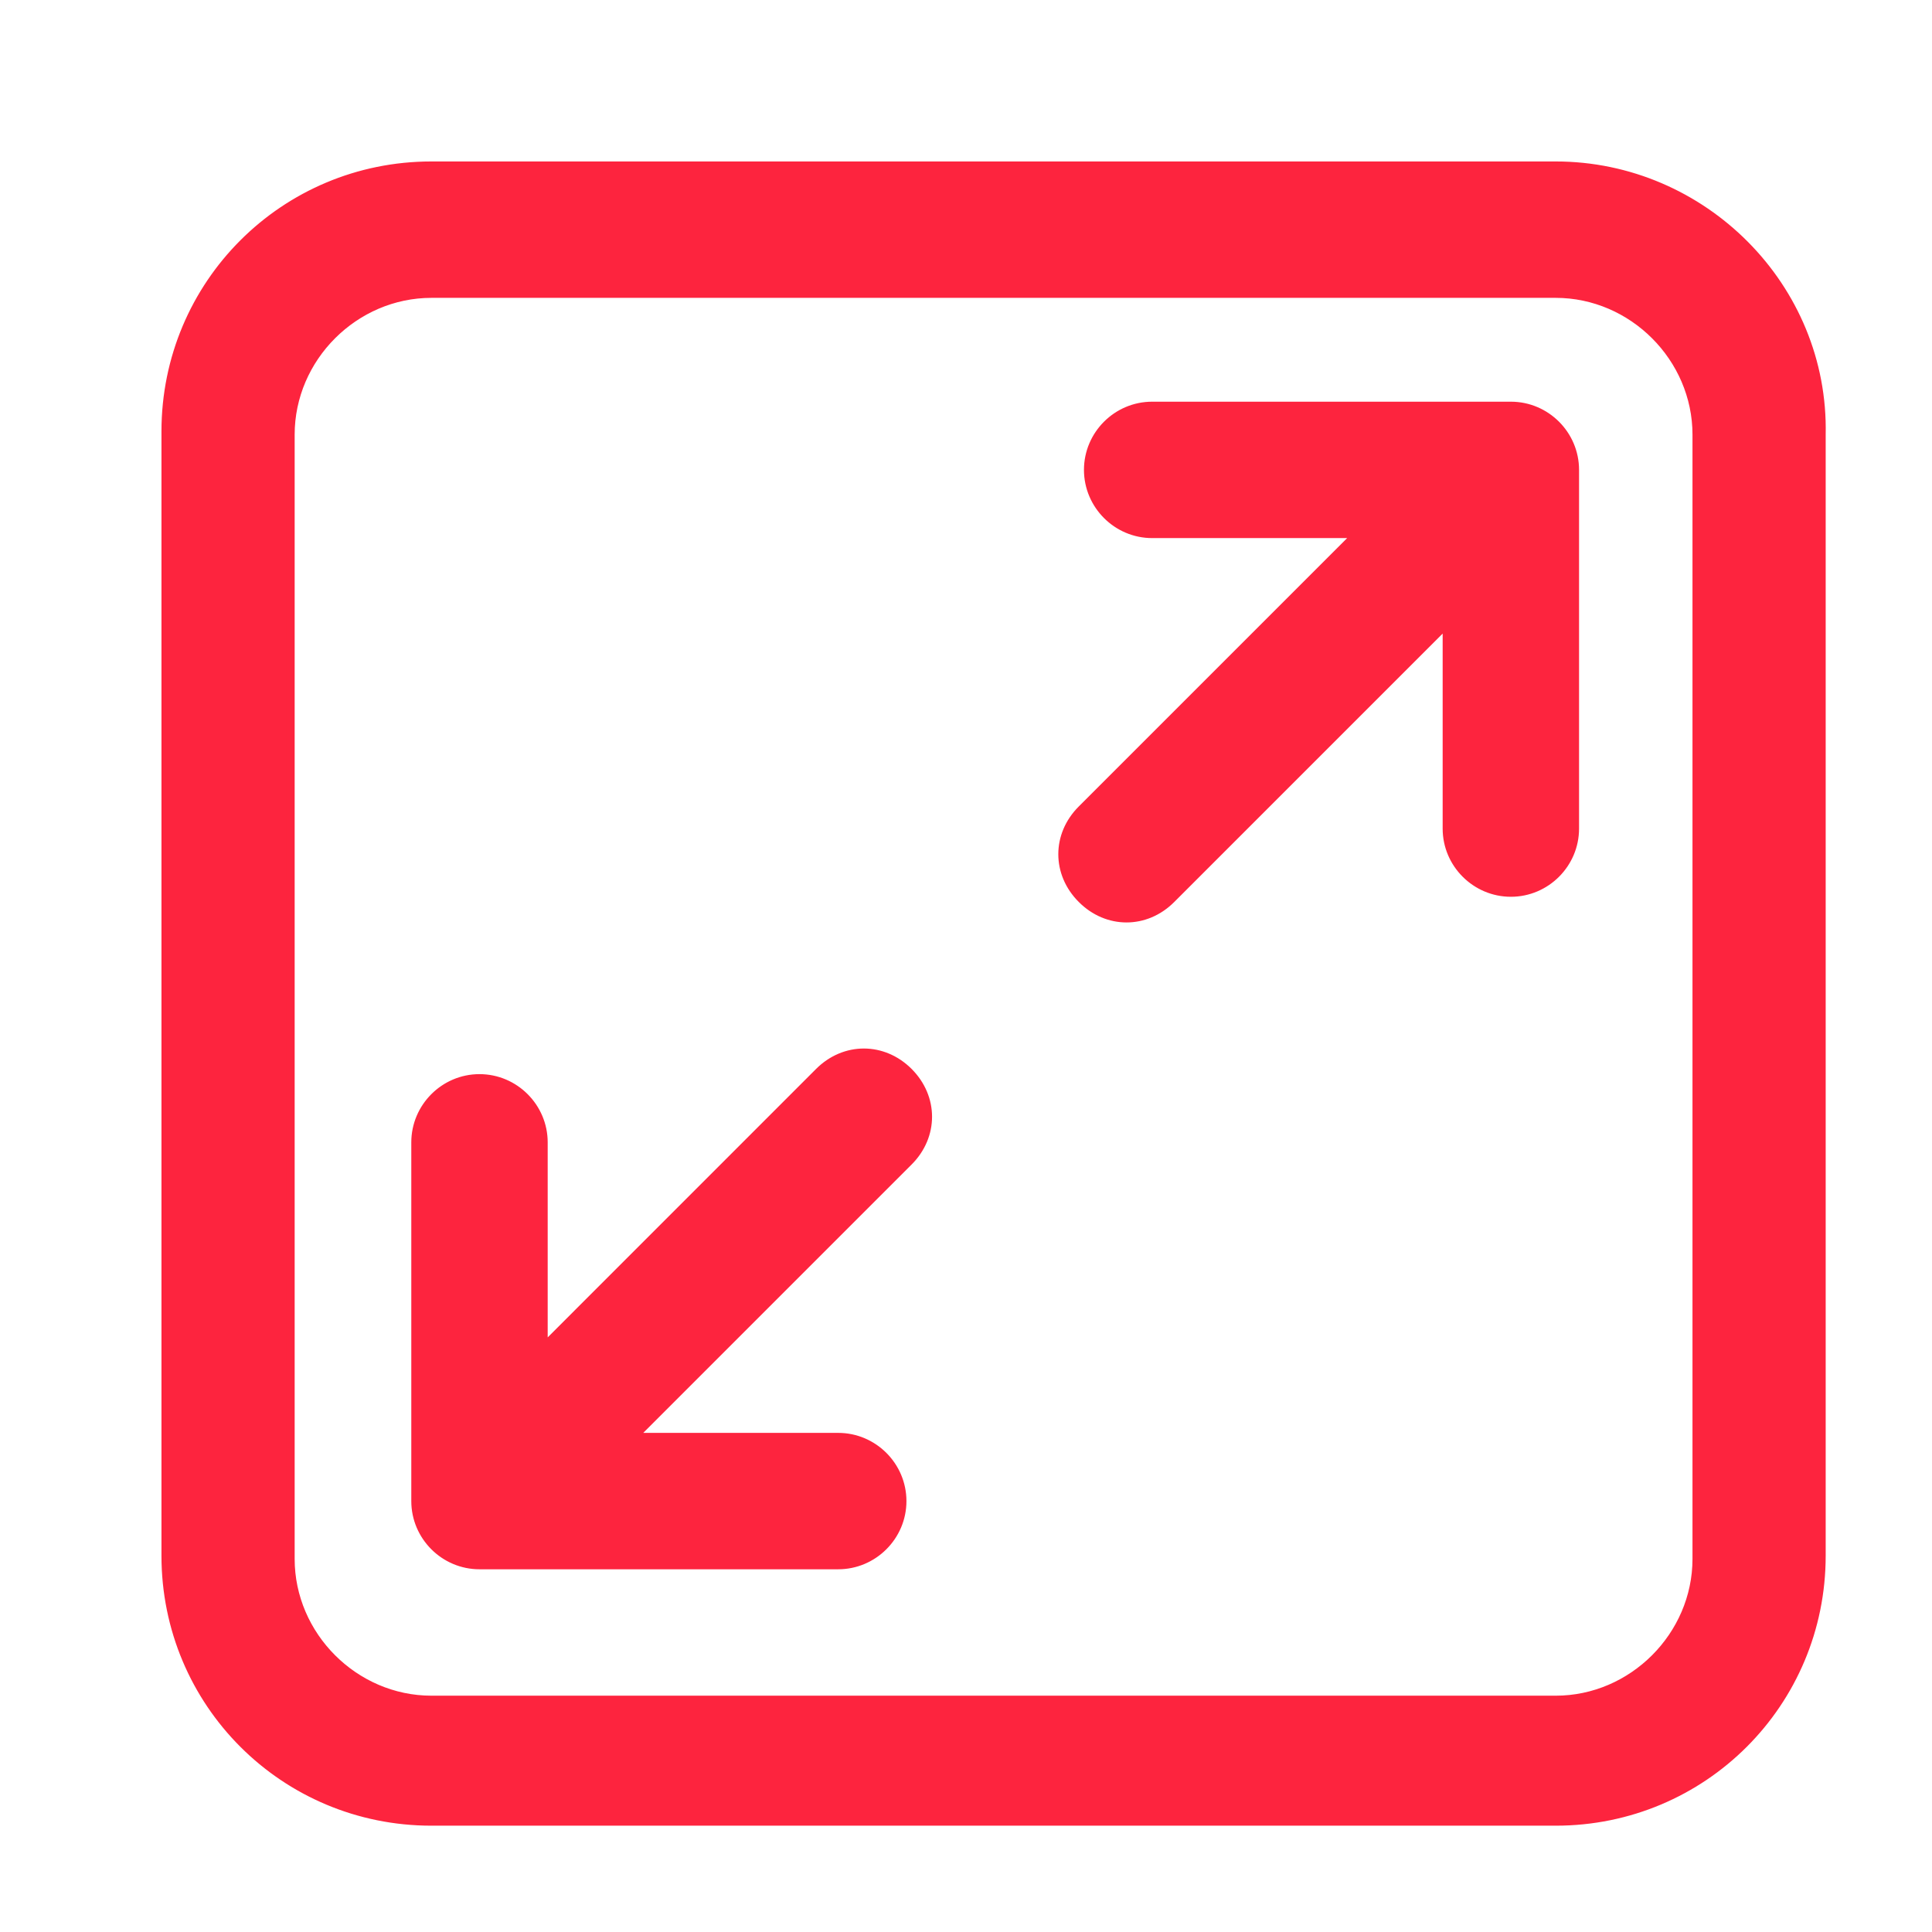 <svg width="35" height="35" viewBox="0 0 35 35" fill="none" xmlns="http://www.w3.org/2000/svg">
<path d="M28.183 3H7.816C5.147 3 3 5.147 3 7.816V28.183C3 30.852 5.147 32.999 7.816 32.999H28.183C30.852 32.999 32.999 30.852 32.999 28.183V7.874C33.057 5.205 30.852 3 28.183 3V3ZM30.736 28.241C30.736 29.633 29.575 30.794 28.183 30.794L7.816 30.794C6.423 30.794 5.263 29.633 5.263 28.241V7.874C5.263 6.481 6.423 5.321 7.816 5.321H28.183C29.575 5.321 30.736 6.481 30.736 7.874V28.241Z" fill="#FD243E" stroke="#FD243E" stroke-width="0.15"/>
<path d="M14.837 19.418L9.847 24.409V20.695C9.847 20.057 9.325 19.534 8.686 19.534C8.048 19.534 7.526 20.057 7.526 20.695V27.194C7.526 27.832 8.048 28.354 8.686 28.354H15.185C15.823 28.354 16.346 27.832 16.346 27.194C16.346 26.555 15.823 26.033 15.185 26.033H11.472L16.462 21.043C16.926 20.579 16.926 19.883 16.462 19.418C15.998 18.954 15.301 18.954 14.837 19.418L14.837 19.418Z" fill="#FD243E" stroke="#FD243E" stroke-width="0.15"/>
<path d="M27.371 7.352H20.872C20.234 7.352 19.712 7.874 19.712 8.512C19.712 9.15 20.234 9.673 20.872 9.673H24.586L19.596 14.663C19.131 15.127 19.131 15.823 19.596 16.287C19.828 16.52 20.118 16.636 20.408 16.636C20.698 16.636 20.988 16.52 21.22 16.287L26.21 11.297V15.011C26.21 15.649 26.733 16.171 27.371 16.171C28.009 16.171 28.531 15.649 28.531 15.011L28.531 8.512C28.531 7.874 28.009 7.352 27.371 7.352L27.371 7.352Z" fill="#FD243E" stroke="#FD243E" stroke-width="0.15"/>
</svg>
